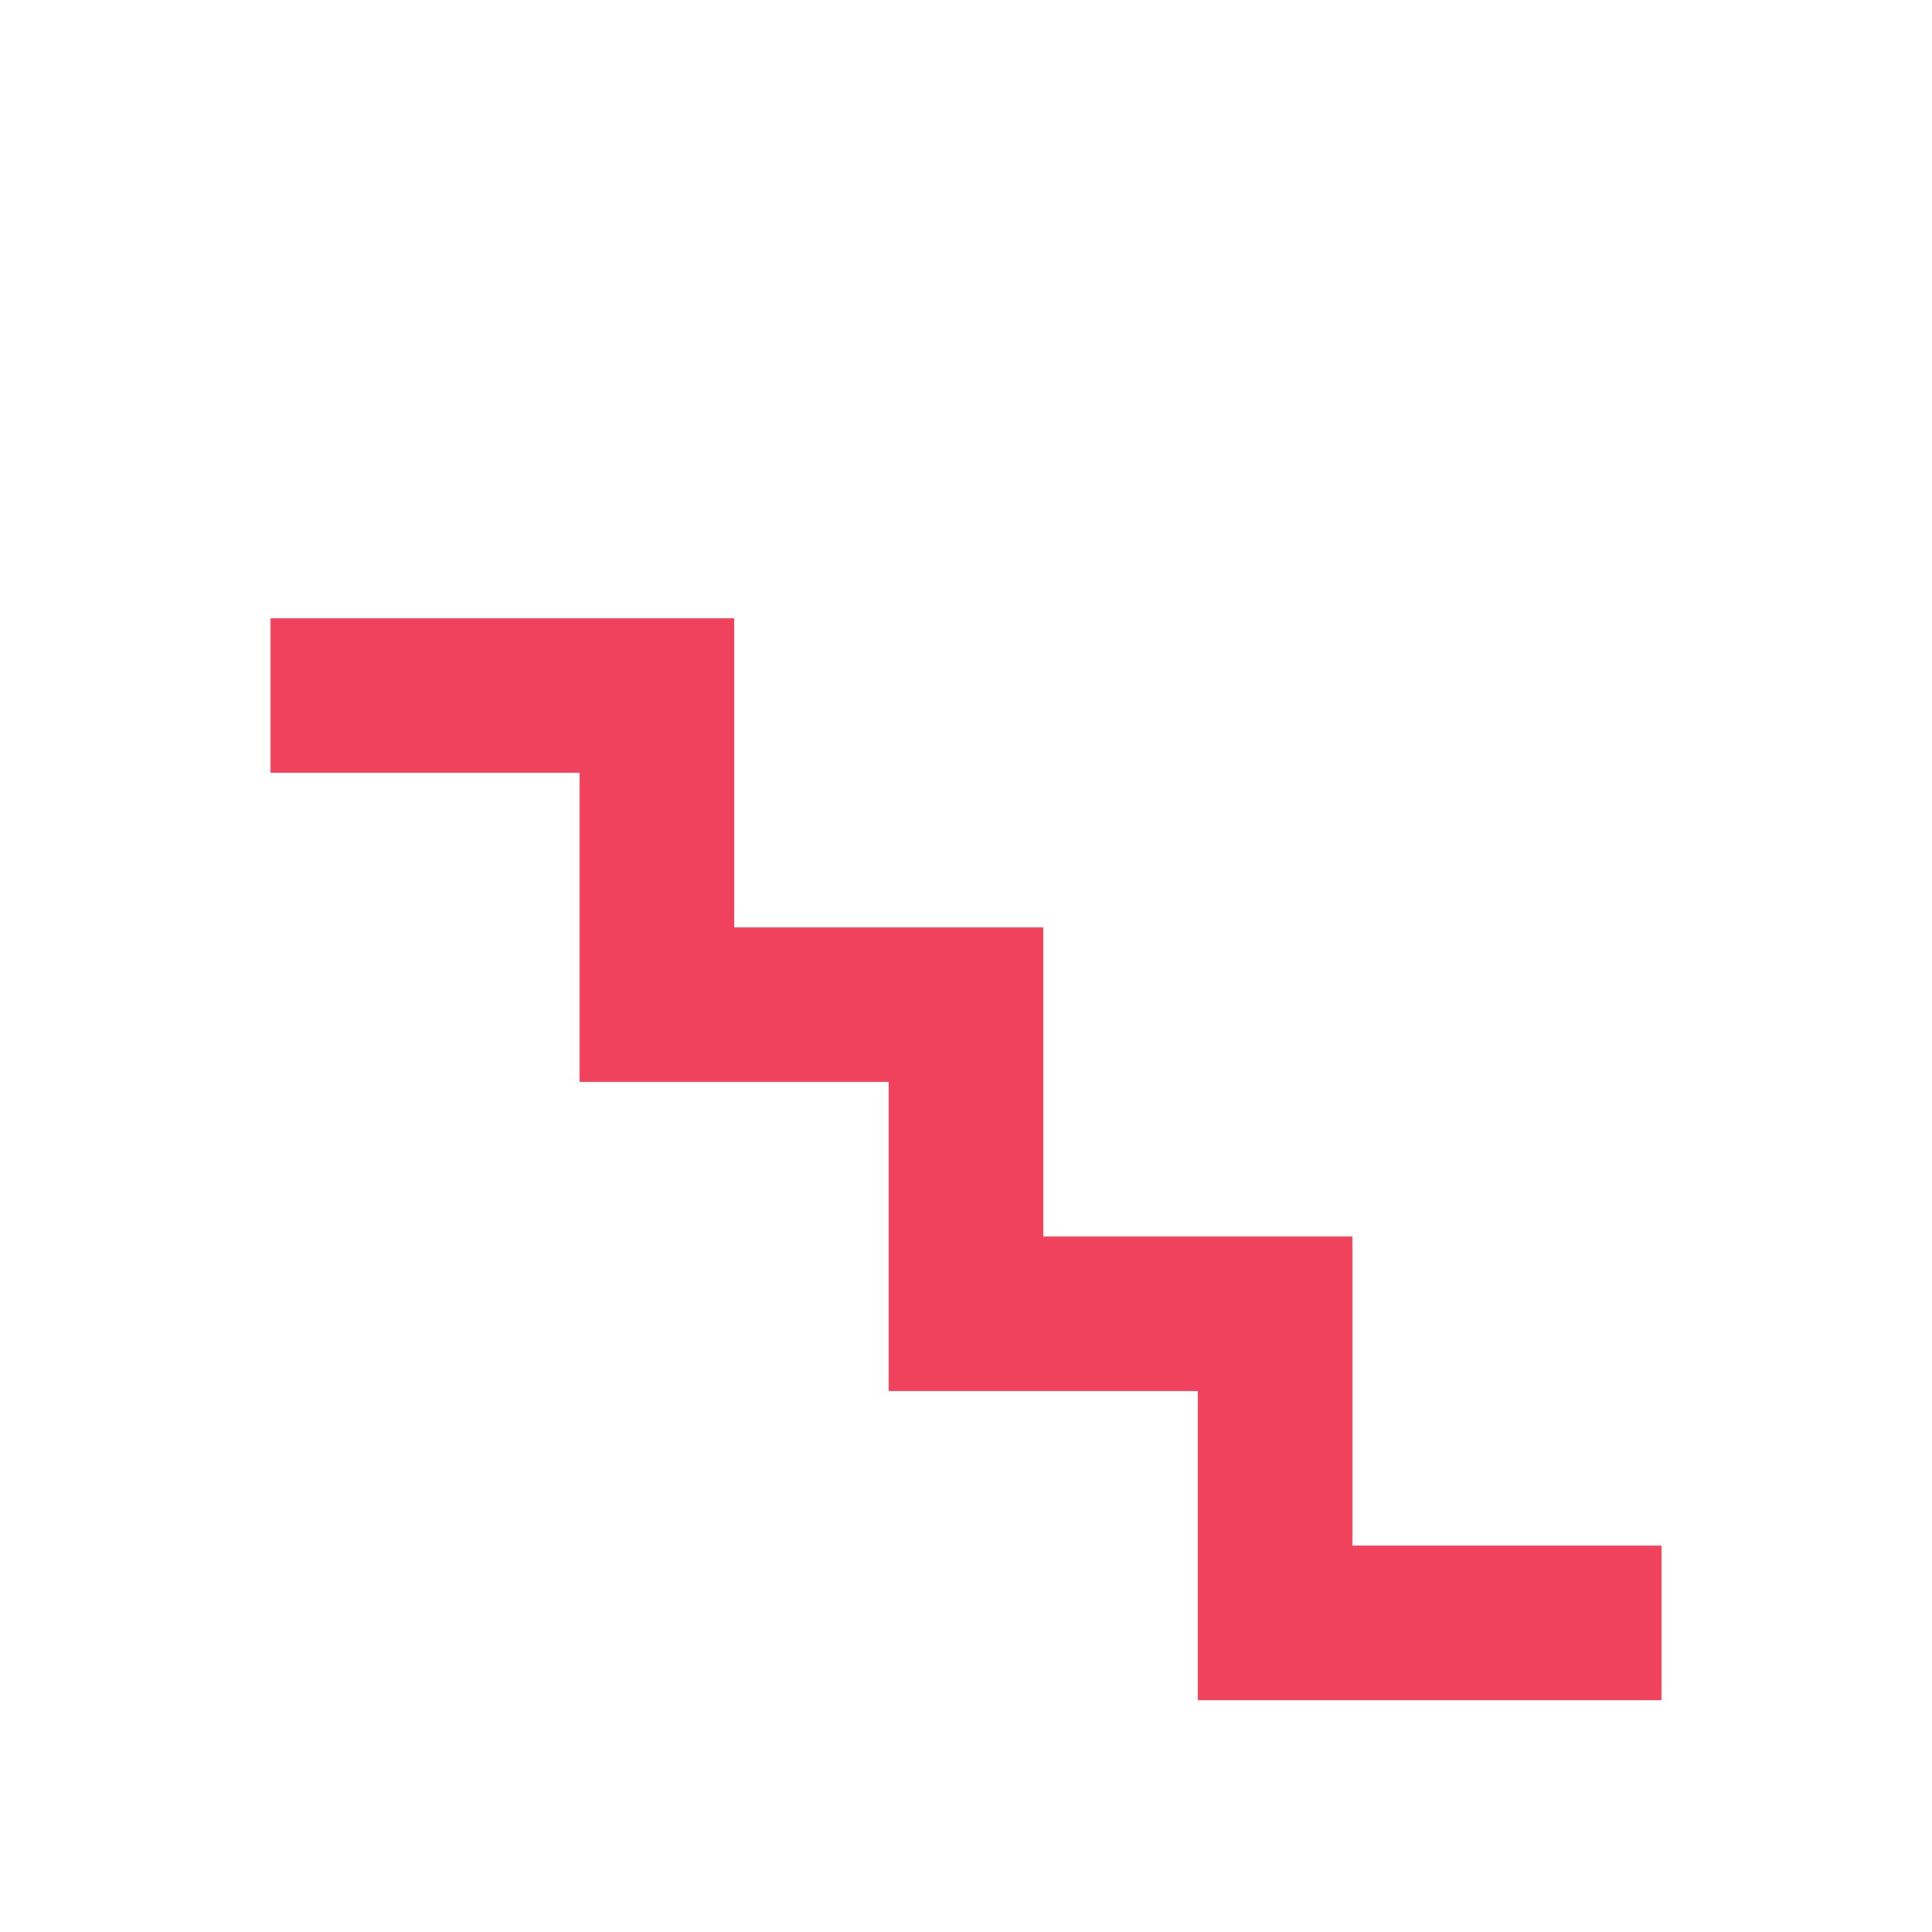 <svg xmlns="http://www.w3.org/2000/svg" width="100" height="100" viewBox="0 0 100 100">
    <g fill="none" fill-rule="nonzero">
        <path fill="#FFF" d="M0 0h100v100H0z"/>
        <path fill="#F0425C" d="M70 64v16h16v8H62V72H46V56H30V40H14v-8h24v16h16v16h16z"/>
    </g>
</svg>
